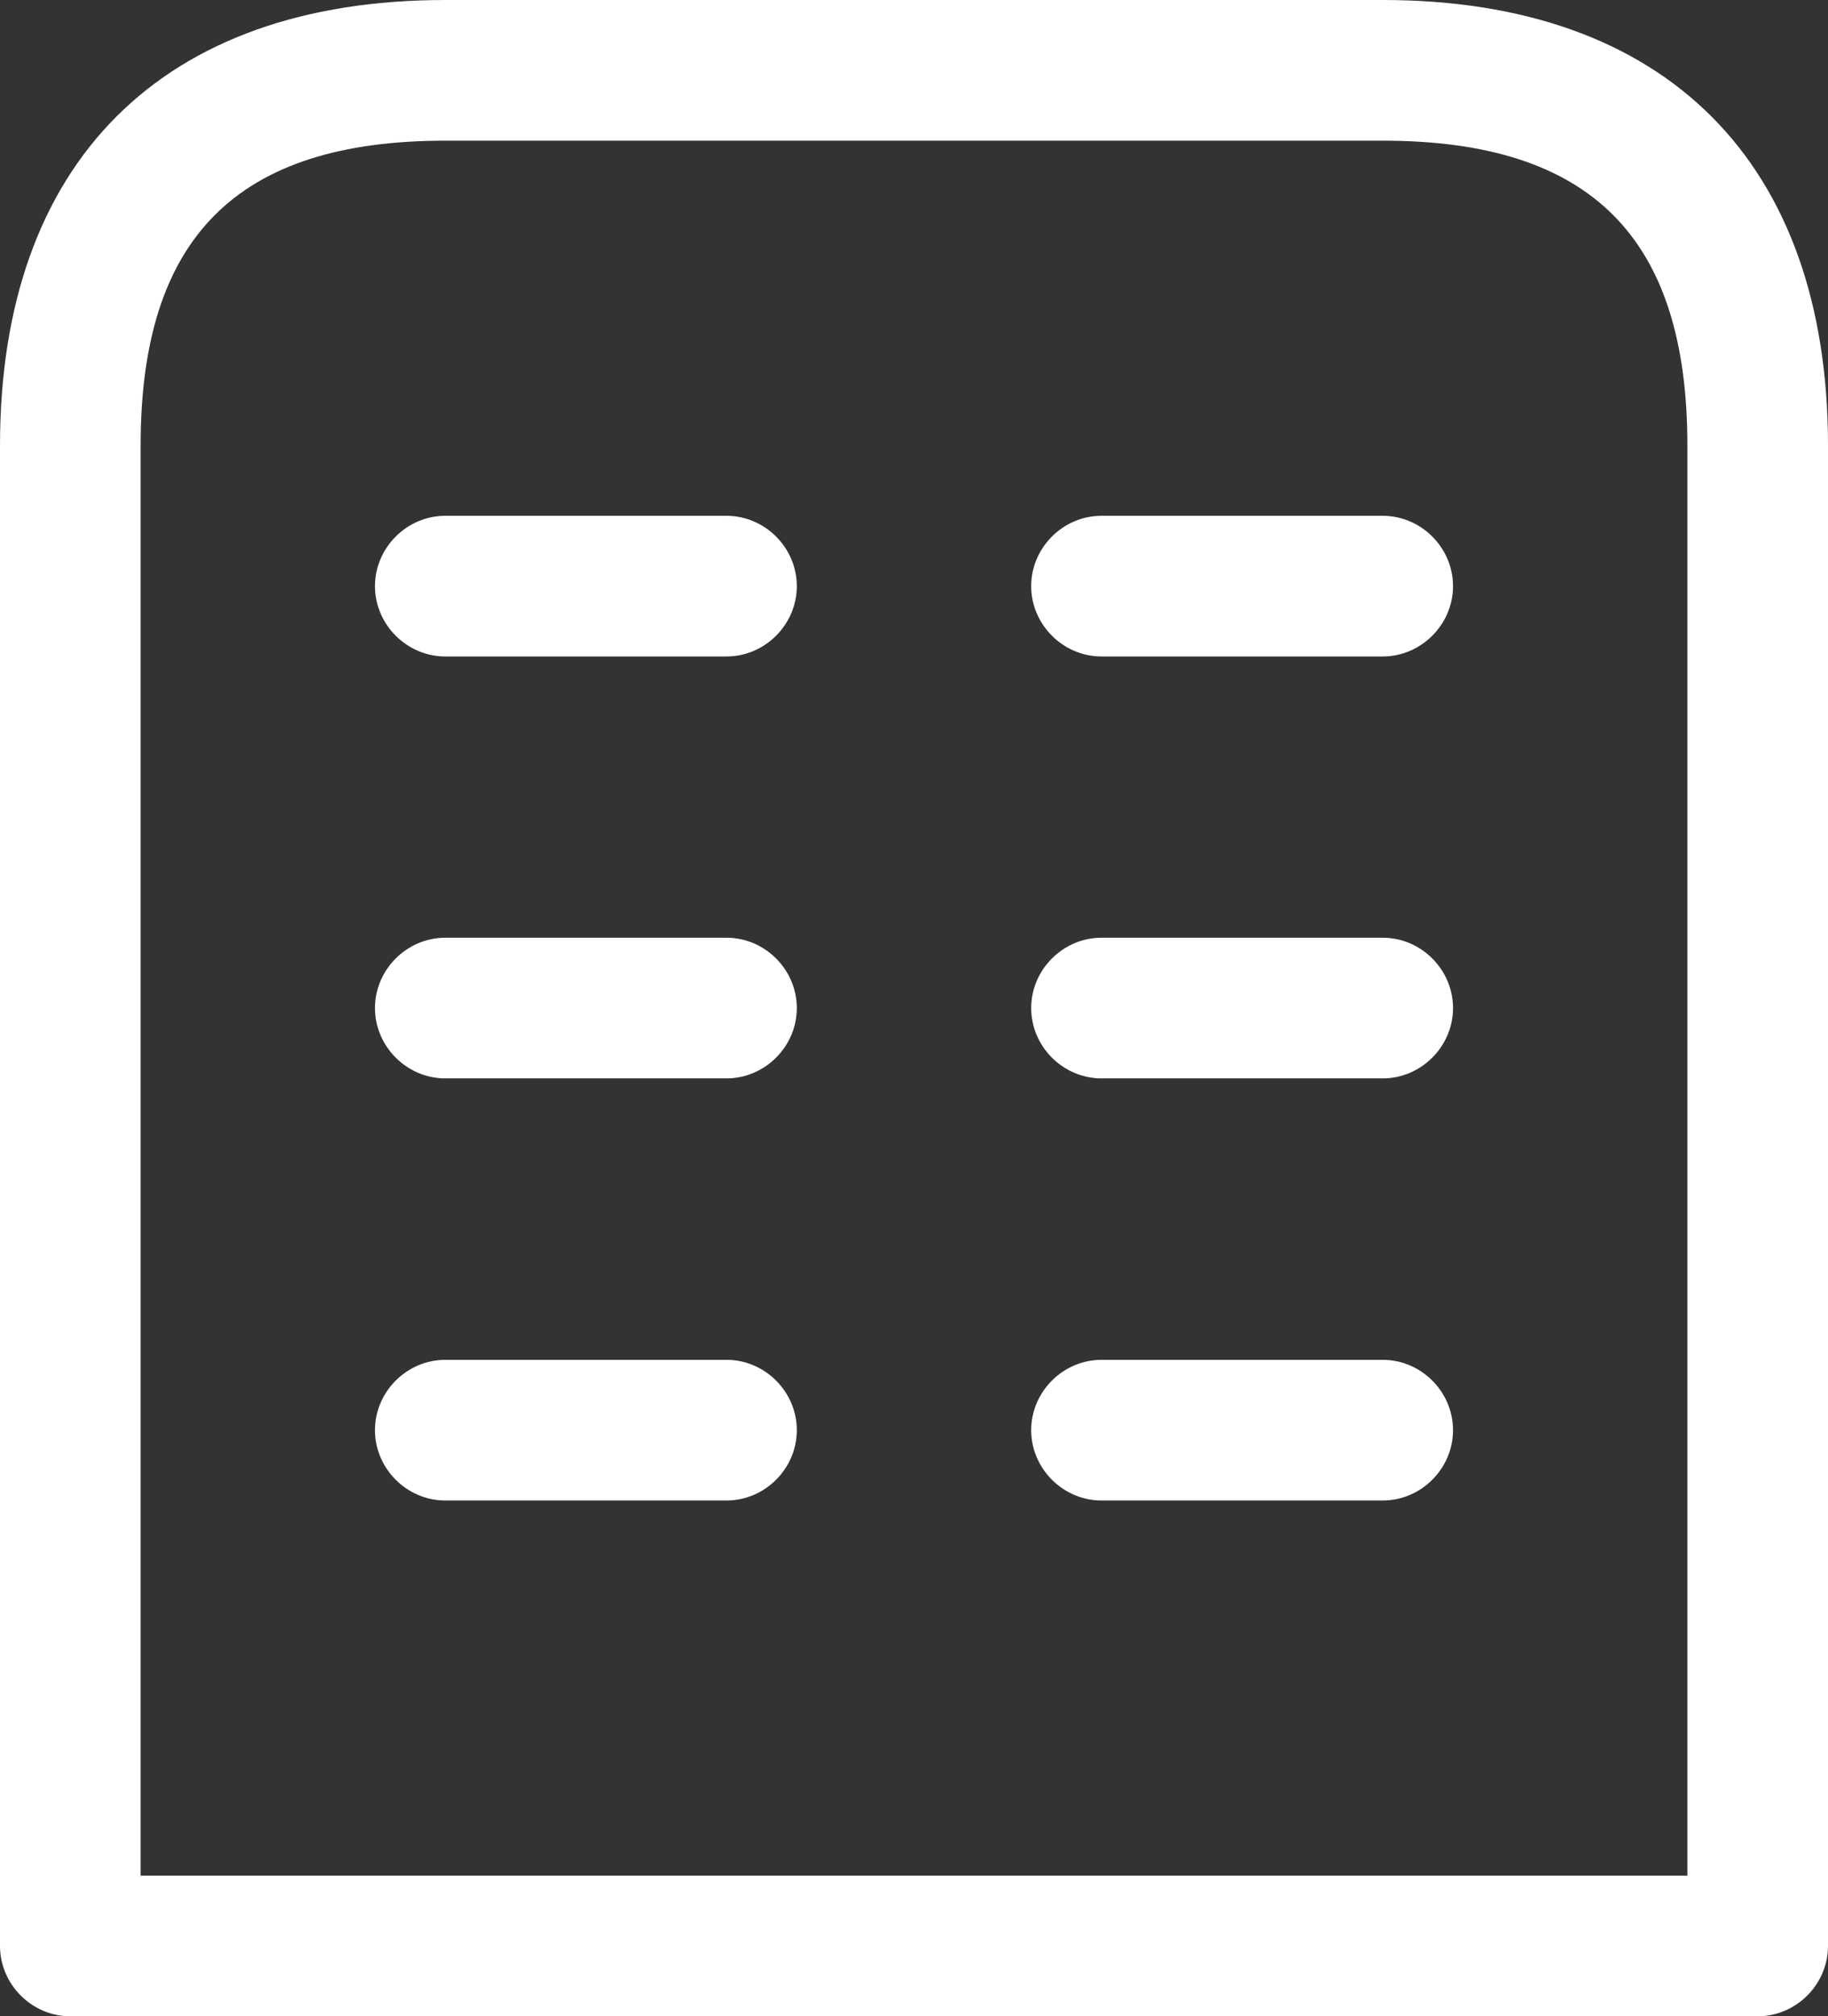 <svg width="39" height="43" viewBox="0 0 39 43" fill="none" xmlns="http://www.w3.org/2000/svg">
<rect x="0" y="0" width="39" height="43" fill="#333333" stroke="none"/>
<path d="M37.5 43H1.5C0.68 43 0 42.32 0 41.5V9.5C0 3.46 3.46 0 9.5 0H29.5C35.54 0 39 3.46 39 9.5V41.5C39 42.32 38.32 43 37.5 43ZM3 40H36V9.5C36 5.06 33.94 3 29.5 3H9.5C5.06 3 3 5.06 3 9.5V40Z" fill="white"/>
<path d="M15.5 32H9.5C8.68 32 8 31.32 8 30.5C8 29.68 8.68 29 9.5 29H15.5C16.32 29 17 29.68 17 30.5C17 31.32 16.32 32 15.5 32Z" fill="white"/>
<path d="M29.5 32H23.5C22.68 32 22 31.32 22 30.5C22 29.68 22.68 29 23.5 29H29.5C30.32 29 31 29.68 31 30.5C31 31.32 30.32 32 29.5 32Z" fill="white"/>
<path d="M15.5 22.998H9.5C8.68 22.998 8 22.318 8 21.498C8 20.678 8.68 19.998 9.5 19.998H15.5C16.32 19.998 17 20.678 17 21.498C17 22.318 16.32 22.998 15.5 22.998Z" fill="white"/>
<path d="M29.5 22.998H23.5C22.68 22.998 22 22.318 22 21.498C22 20.678 22.68 19.998 23.5 19.998H29.5C30.32 19.998 31 20.678 31 21.498C31 22.318 30.32 22.998 29.5 22.998Z" fill="white"/>
<path d="M15.5 14H9.5C8.68 14 8 13.32 8 12.5C8 11.68 8.68 11 9.5 11H15.5C16.32 11 17 11.68 17 12.5C17 13.32 16.32 14 15.5 14Z" fill="white"/>
<path d="M29.5 14H23.5C22.68 14 22 13.32 22 12.5C22 11.68 22.68 11 23.5 11H29.5C30.32 11 31 11.68 31 12.5C31 13.32 30.32 14 29.5 14Z" fill="white"/>
</svg>
